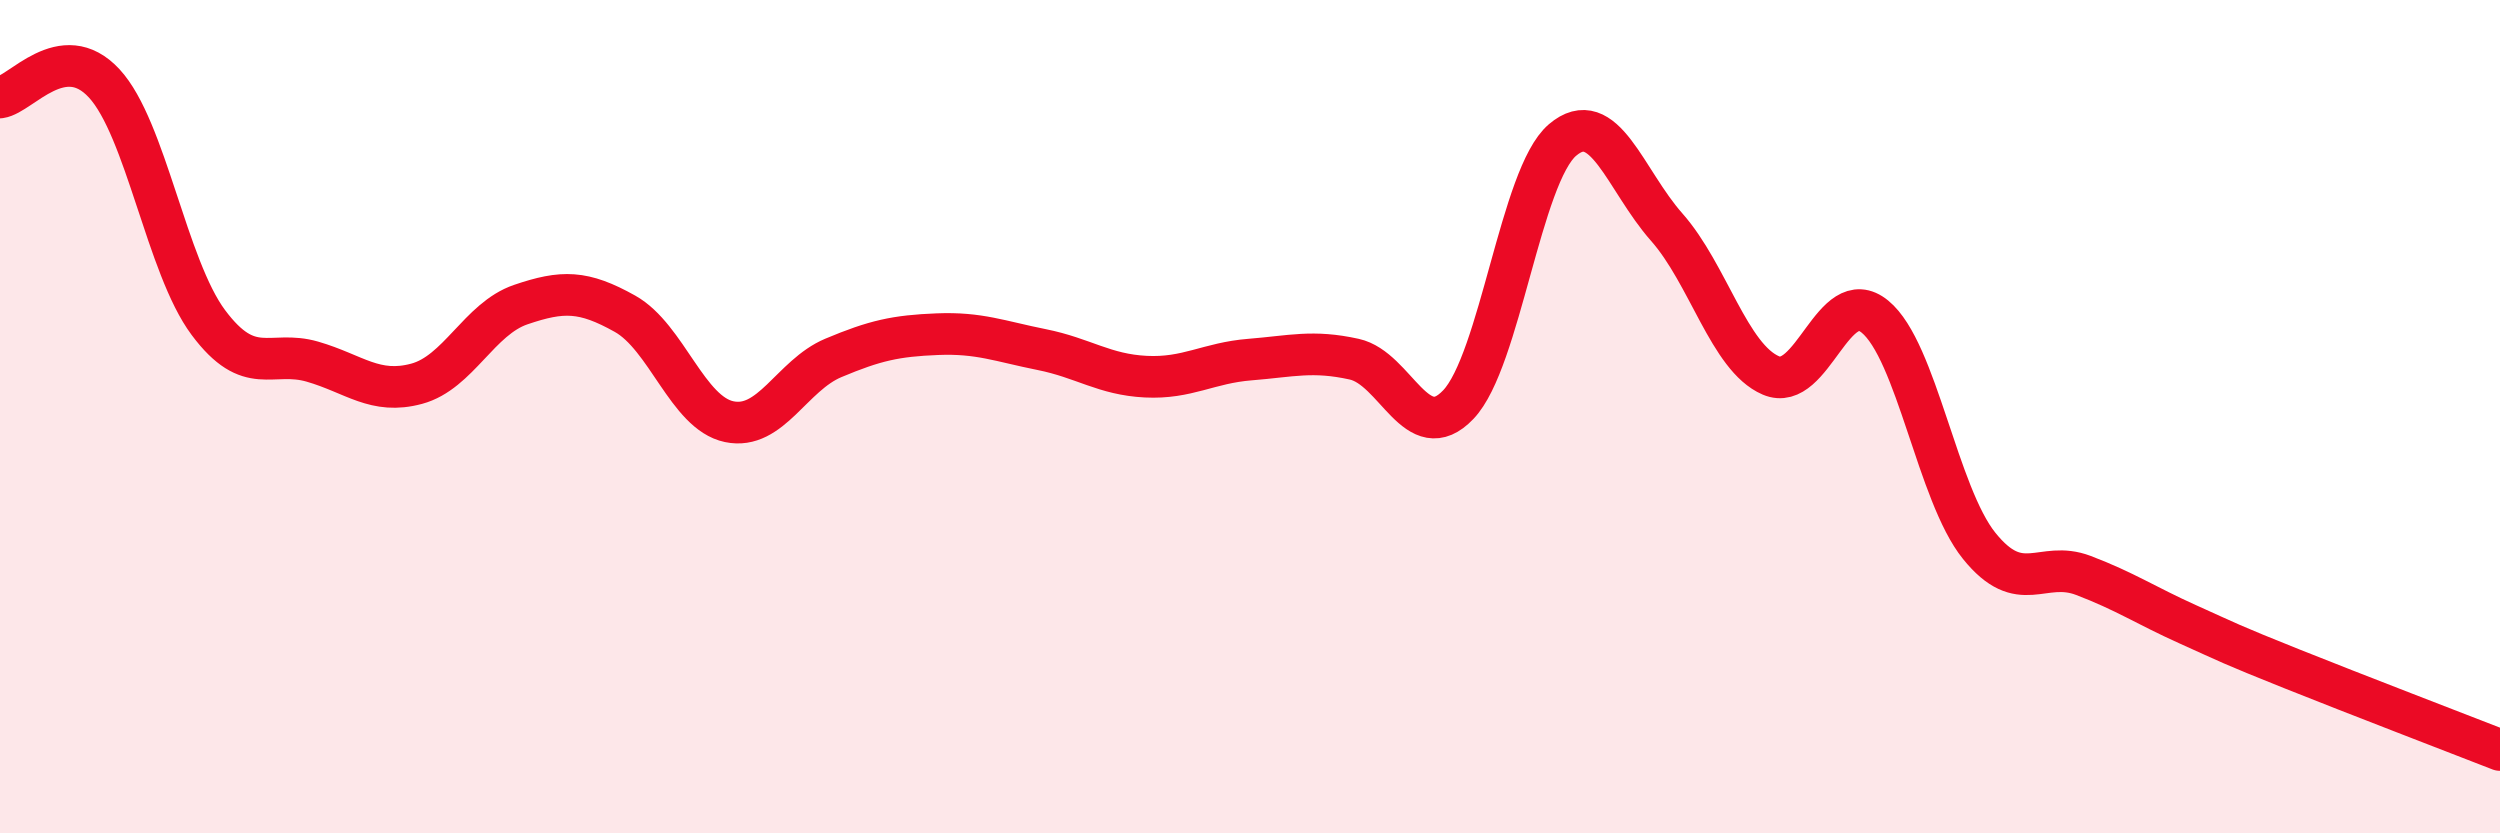 
    <svg width="60" height="20" viewBox="0 0 60 20" xmlns="http://www.w3.org/2000/svg">
      <path
        d="M 0,2.34 C 0.5,2.27 1.5,0.92 2.5,2 C 3.5,3.08 4,6.4 5,7.74 C 6,9.08 6.5,8.39 7.5,8.68 C 8.5,8.97 9,9.48 10,9.21 C 11,8.94 11.5,7.65 12.5,7.31 C 13.5,6.97 14,6.97 15,7.53 C 16,8.09 16.5,9.91 17.5,10.12 C 18.5,10.33 19,9.01 20,8.59 C 21,8.17 21.5,8.06 22.5,8.02 C 23.5,7.98 24,8.19 25,8.39 C 26,8.59 26.5,8.99 27.5,9.04 C 28.5,9.09 29,8.71 30,8.63 C 31,8.55 31.5,8.4 32.5,8.62 C 33.5,8.84 34,10.76 35,9.71 C 36,8.66 36.5,4.21 37.5,3.36 C 38.5,2.51 39,4.32 40,5.45 C 41,6.58 41.5,8.58 42.5,9.01 C 43.5,9.44 44,6.78 45,7.6 C 46,8.42 46.5,11.86 47.5,13.1 C 48.5,14.34 49,13.43 50,13.81 C 51,14.19 51.5,14.53 52.5,14.98 C 53.5,15.43 53.5,15.45 55,16.05 C 56.5,16.65 59,17.61 60,18L60 20L0 20Z"
        fill="#EB0A25"
        opacity="0.1"
        stroke-linecap="round"
        stroke-linejoin="round"
      />
      <path
        d="M 0,2.34 C 0.5,2.27 1.5,0.92 2.5,2 C 3.5,3.08 4,6.4 5,7.74 C 6,9.08 6.5,8.39 7.5,8.68 C 8.5,8.97 9,9.48 10,9.21 C 11,8.94 11.5,7.65 12.5,7.31 C 13.5,6.97 14,6.97 15,7.53 C 16,8.09 16.5,9.91 17.5,10.12 C 18.5,10.33 19,9.01 20,8.59 C 21,8.17 21.5,8.06 22.5,8.02 C 23.5,7.98 24,8.19 25,8.39 C 26,8.59 26.5,8.99 27.5,9.04 C 28.5,9.09 29,8.71 30,8.63 C 31,8.55 31.5,8.4 32.5,8.62 C 33.5,8.84 34,10.76 35,9.71 C 36,8.66 36.5,4.21 37.5,3.36 C 38.5,2.51 39,4.32 40,5.45 C 41,6.58 41.5,8.58 42.5,9.01 C 43.5,9.44 44,6.78 45,7.6 C 46,8.42 46.5,11.86 47.5,13.1 C 48.5,14.34 49,13.43 50,13.81 C 51,14.19 51.5,14.53 52.5,14.98 C 53.5,15.43 53.5,15.45 55,16.05 C 56.5,16.65 59,17.61 60,18"
        stroke="#EB0A25"
        stroke-width="1"
        fill="none"
        stroke-linecap="round"
        stroke-linejoin="round"
      />
    </svg>
  